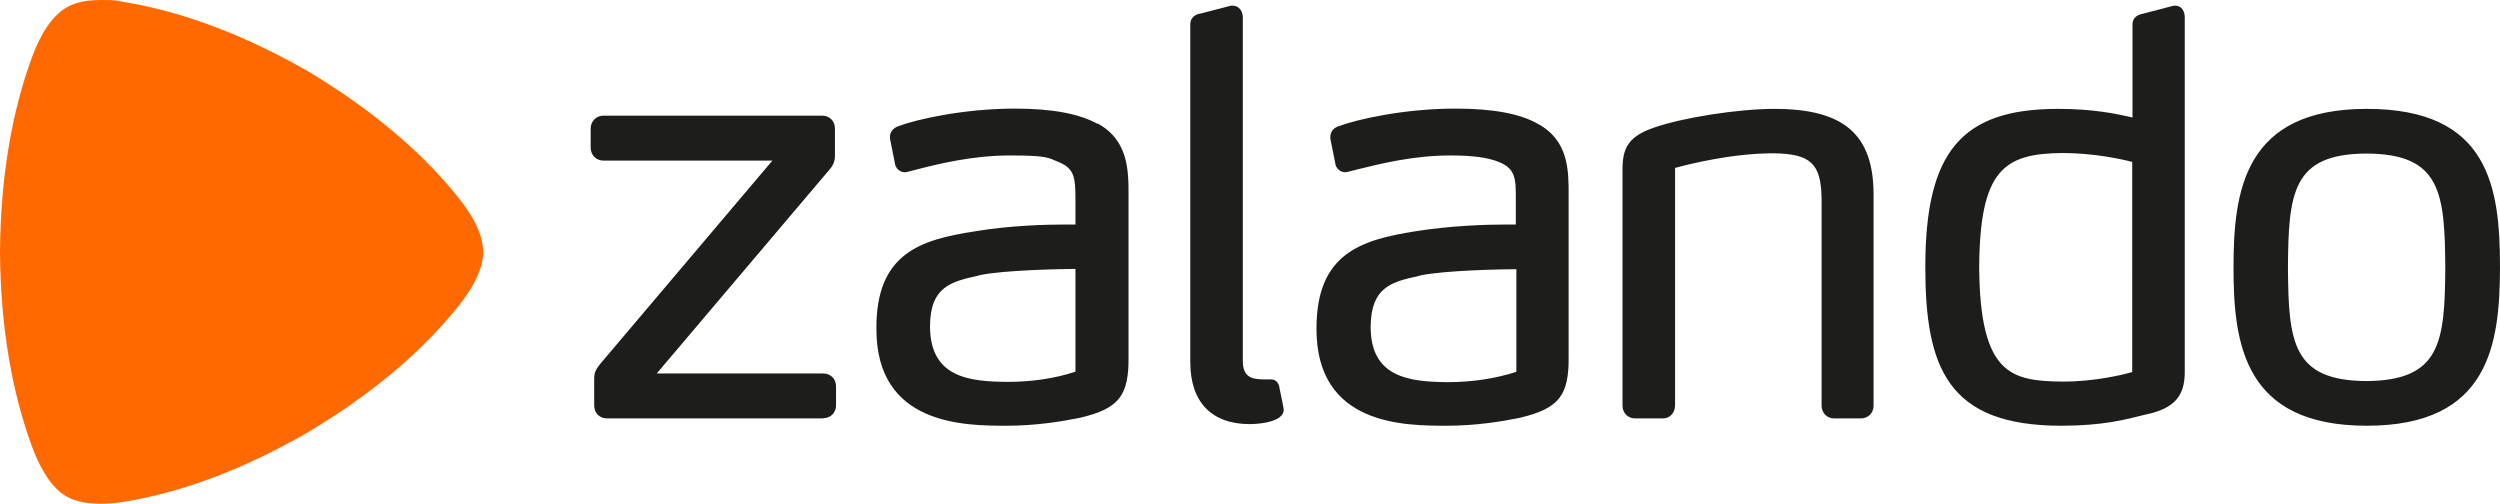 <?xml version="1.0" encoding="UTF-8"?>
<svg id="Layer_1" xmlns="http://www.w3.org/2000/svg" version="1.1" viewBox="0 0 923.1 186">
  <!-- Generator: Adobe Illustrator 29.5.1, SVG Export Plug-In . SVG Version: 2.1.0 Build 141)  -->
  <defs>
    <style>
      .st0 {
        fill: #1d1d1b;
      }

      .st0, .st1 {
        fill-rule: evenodd;
      }

      .st1 {
        fill: #ff6900;
      }
    </style>
  </defs>
  <path class="st0" d="M405.2,45.7c-6.7-3.7-16.7-5.6-30.5-5.6-18.9,0-36.4,4-43,6.5-1.5.5-3.1,1.8-3.1,4v.5l1.9,9.5v.2c.6,1.9,2.2,2.8,3.6,2.8h0c.5,0,.8-.1,1.2-.2l3.1-.8c8.2-2.1,20.7-5.2,34.5-5.2s14.1.8,17.9,2.4c6.2,2.4,6.2,6.4,6.3,13.1v10c-.7,0-1.9,0-3.7,0-6.8,0-20.2.3-33.3,2.5-20.1,3.1-36.7,8-36.5,36.1,0,35.6,32.6,35.7,48.2,35.7,10.6,0,20.4-1.6,26.8-2.9,14.6-3.4,18.3-8.1,18.1-22.9v-59.3c0-9,0-20.3-11.4-26.5h0ZM397.2,137.2c-7.8,2.6-16.3,3.8-25.3,3.8v.8-.8c-14.4-.1-28.4-1.8-28.5-20.4,0-14.8,7.9-16.6,17.7-18.8l.7-.2c8.8-1.9,30.8-2.3,35.3-2.3v37.8h0ZM579.2,72.2v59.2c.2,14.7-3.5,19.4-18.1,22.9-6.4,1.3-16.2,2.9-26.8,2.9-15.6,0-48.2,0-48.2-35.7-.1-28,16.5-32.9,36.5-36.1,13.1-2.1,26.5-2.5,33.3-2.5s3,0,3.8,0v-10c0-6.7-.1-10.7-6.3-13.1-3.8-1.6-9.5-2.4-17.9-2.4-13.9,0-26.3,3.2-34.5,5.2l-3.1.8c-.3,0-.7.2-1.2.2-1.4,0-3-.9-3.6-2.8v-.2s-1.9-9.5-1.9-9.5v-.5c0-2.2,1.6-3.6,3.1-4,6.6-2.5,24.1-6.5,43-6.5,13.8,0,23.8,1.8,30.5,5.6,11.5,6.2,11.4,17.4,11.4,26.4h0ZM559.8,99.4c-4.6,0-26.5.4-35.3,2.3l-.7.2c-9.9,2.2-17.6,4-17.7,18.8,0,18.6,14.1,20.3,28.5,20.4v.8-.8c9,0,17.5-1.3,25.3-3.8v-37.8h0ZM873.9,40.2c-45.3,0-49.2,30.3-49.2,58.6,0,28.2,3.9,58.4,49.2,58.4,45.3,0,49.1-30.1,49.2-58.4,0-29.6-3.9-58.6-49.2-58.6h0ZM873.9,140.7c-27.5-.1-28.9-14.4-29.1-41.9.2-27.6,1.6-42,29-42.1,27.5.1,28.9,14.5,29.1,42.1-.2,27.4-1.6,41.7-29.1,41.9h0ZM792.5,153l-1.2.3c-6.3,1.6-15,3.9-30.2,3.9h0c-42,0-50.2-21.5-50.2-58.6,0-42.5,13.3-58.4,49-58.4,12.6,0,21.3,1.7,27.5,3.2V9.1c0-1.5.6-3.5,4.1-4.1l11.1-2.9h.6c2.6,0,3.5,2.4,3.5,4.3v128.7c.2,8.1-.8,15.1-14.1,17.9h0ZM787.3,59.8c-3.7-1-14.1-3.3-25.8-3.3-21.5.2-30.5,6.1-30.7,42.3.3,39.7,11.9,41.9,30.9,42.1v.8-.8c11.8,0,22-2.5,25.6-3.5V59.8h0ZM687.2,154.5h-9.9c-2.7,0-4.7-2-4.7-4.8v-76.4c-.2-12.9-4-16.5-17.7-16.7-15.5,0-31.2,4-36.4,5.4v87.7c0,2.7-1.9,4.8-4.5,4.8h-10.2c-2.7,0-4.7-2-4.7-4.7v-85.6c-.1-7.9.6-13.4,11.7-17.1,10.6-3.7,31-6.9,44.4-6.9,25.6,0,36.5,9.4,36.6,31.4v78.2c0,2.7-2,4.7-4.7,4.7h0ZM461.6,156.6c5.7-.1,10-1.3,11.6-3.2.6-.7.8-1.4.8-2.2q0-.6-1.6-8.1v-.2c-.4-1.9-1.7-2.8-2.9-2.8h-.2s-1.4,0-2.9,0c-4.1-.1-7.5-.8-7.5-6.8V6.4c0-2.1-1.3-4.3-3.7-4.3h-.7l-11.2,2.9c-1.9.2-3.9,1.6-3.8,4.1v124.6c0,14.7,7.8,22.9,22,22.9h0ZM304,154.5h-79.9c-2.7,0-4.7-2-4.7-4.8v-9.9c0-2.4.7-3.5,2.2-5.4l63.6-75.1h-62.4c-2.7,0-4.7-2.1-4.7-4.8v-7c0-2.7,2-4.8,4.7-4.8h80.8c2.7,0,4.7,2,4.7,4.8v10.1c0,1.8-.6,3.4-2,5l-63.8,75.3h61.5c2.7,0,4.7,2,4.7,4.8v7c0,2.7-2,4.7-4.7,4.7h0Z"/>
  <path class="st1" d="M37,186c-6.8,0-10.6-1.6-12.6-2.8-2.8-1.6-7.9-5.8-12.5-18.1C4.6,145.4.2,121.3,0,93.1h0c.2-28.4,4.6-52.5,11.9-72.2C16.5,8.6,21.7,4.4,24.5,2.8c2-1.2,5.8-2.8,12.5-2.8s5.6.2,9.2.8c20.5,3.4,43.2,11.6,67.5,25.5h0c24,14.4,42.4,30.2,55.5,46.6,8.2,10.2,9.2,16.8,9.2,20.1s-1,9.9-9.2,20.1c-13.1,16.4-31.5,32.2-55.5,46.5h0c-24.2,14-46.9,22.2-67.4,25.6-3.5.6-6.6.8-9.1.8"/>
</svg>